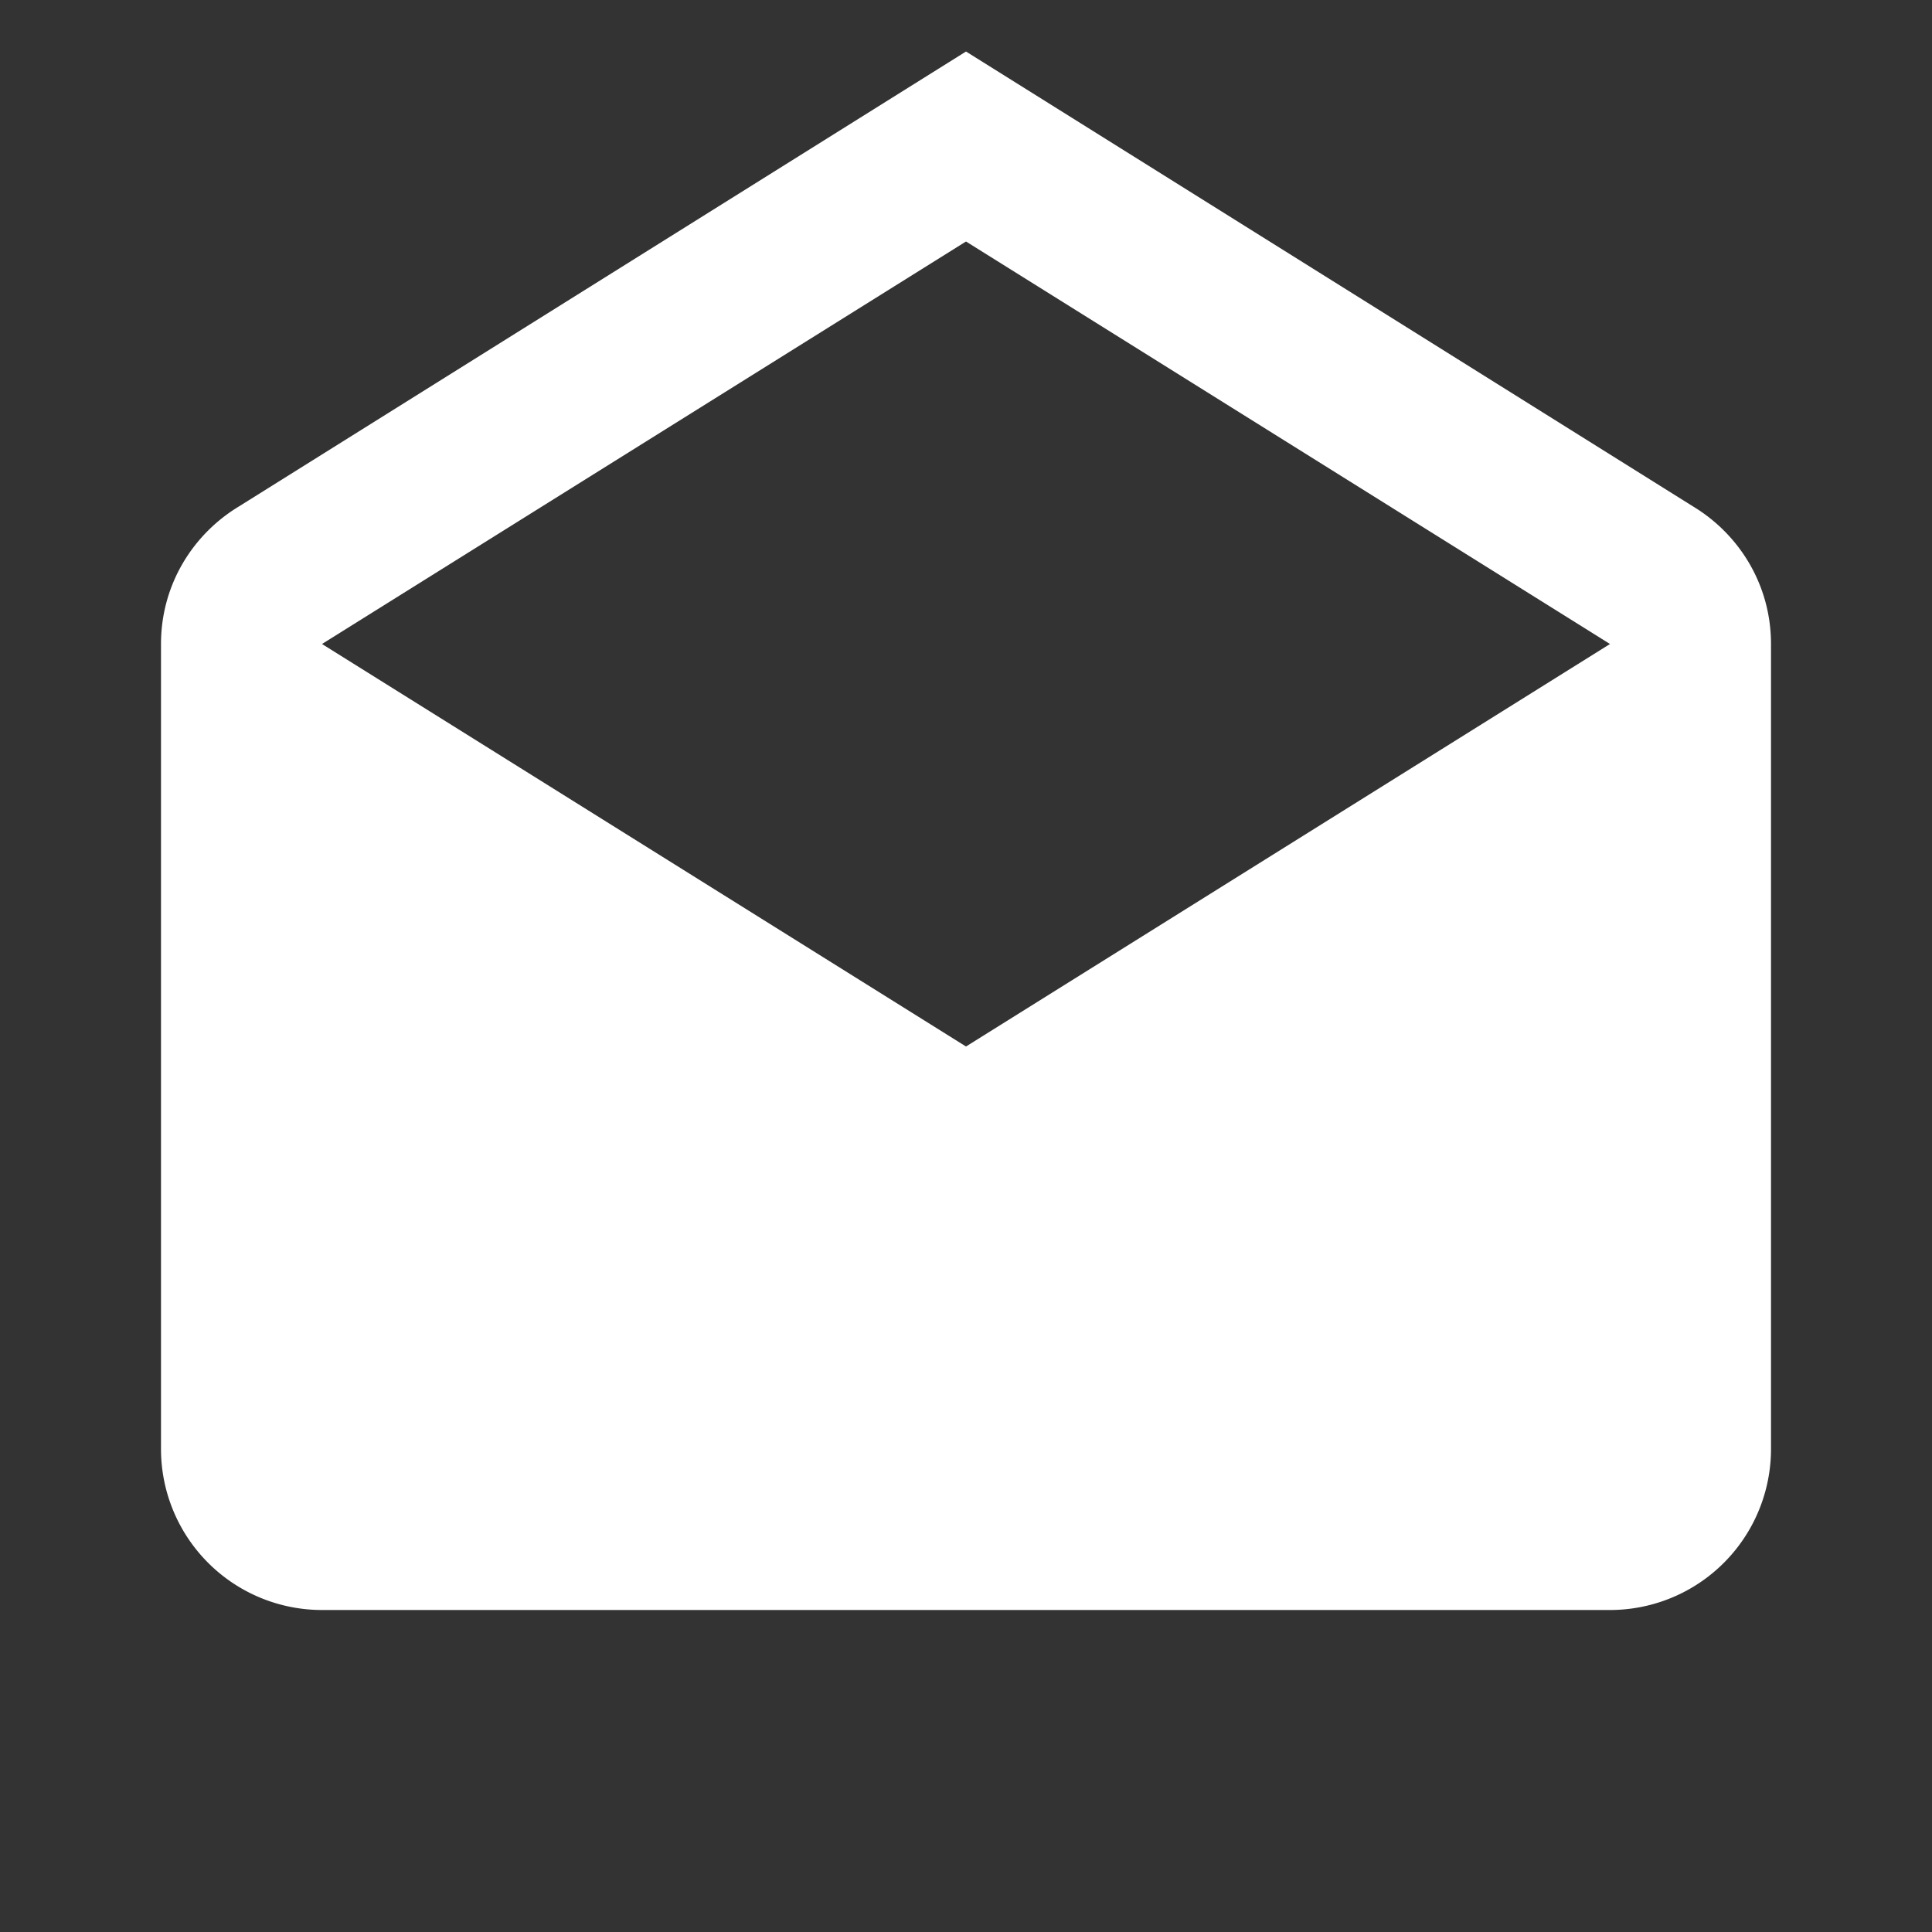 <svg style="fill: white;" xmlns="http://www.w3.org/2000/svg" viewBox="0 0 24 24" data-id="icon-email-open-solid"><rect x="0" y="0" width="24" height="24" fill="#333333" stroke="none"/><path d="M4 8l8 5 8-5-8-5-8 5m18 0v10a2 2 0 01-2 2H4a2 2 0 01-2-2V8c0-.73.39-1.36.97-1.71L12 .64l9.03 5.65c.58.35.97.98.97 1.71z" /></svg>